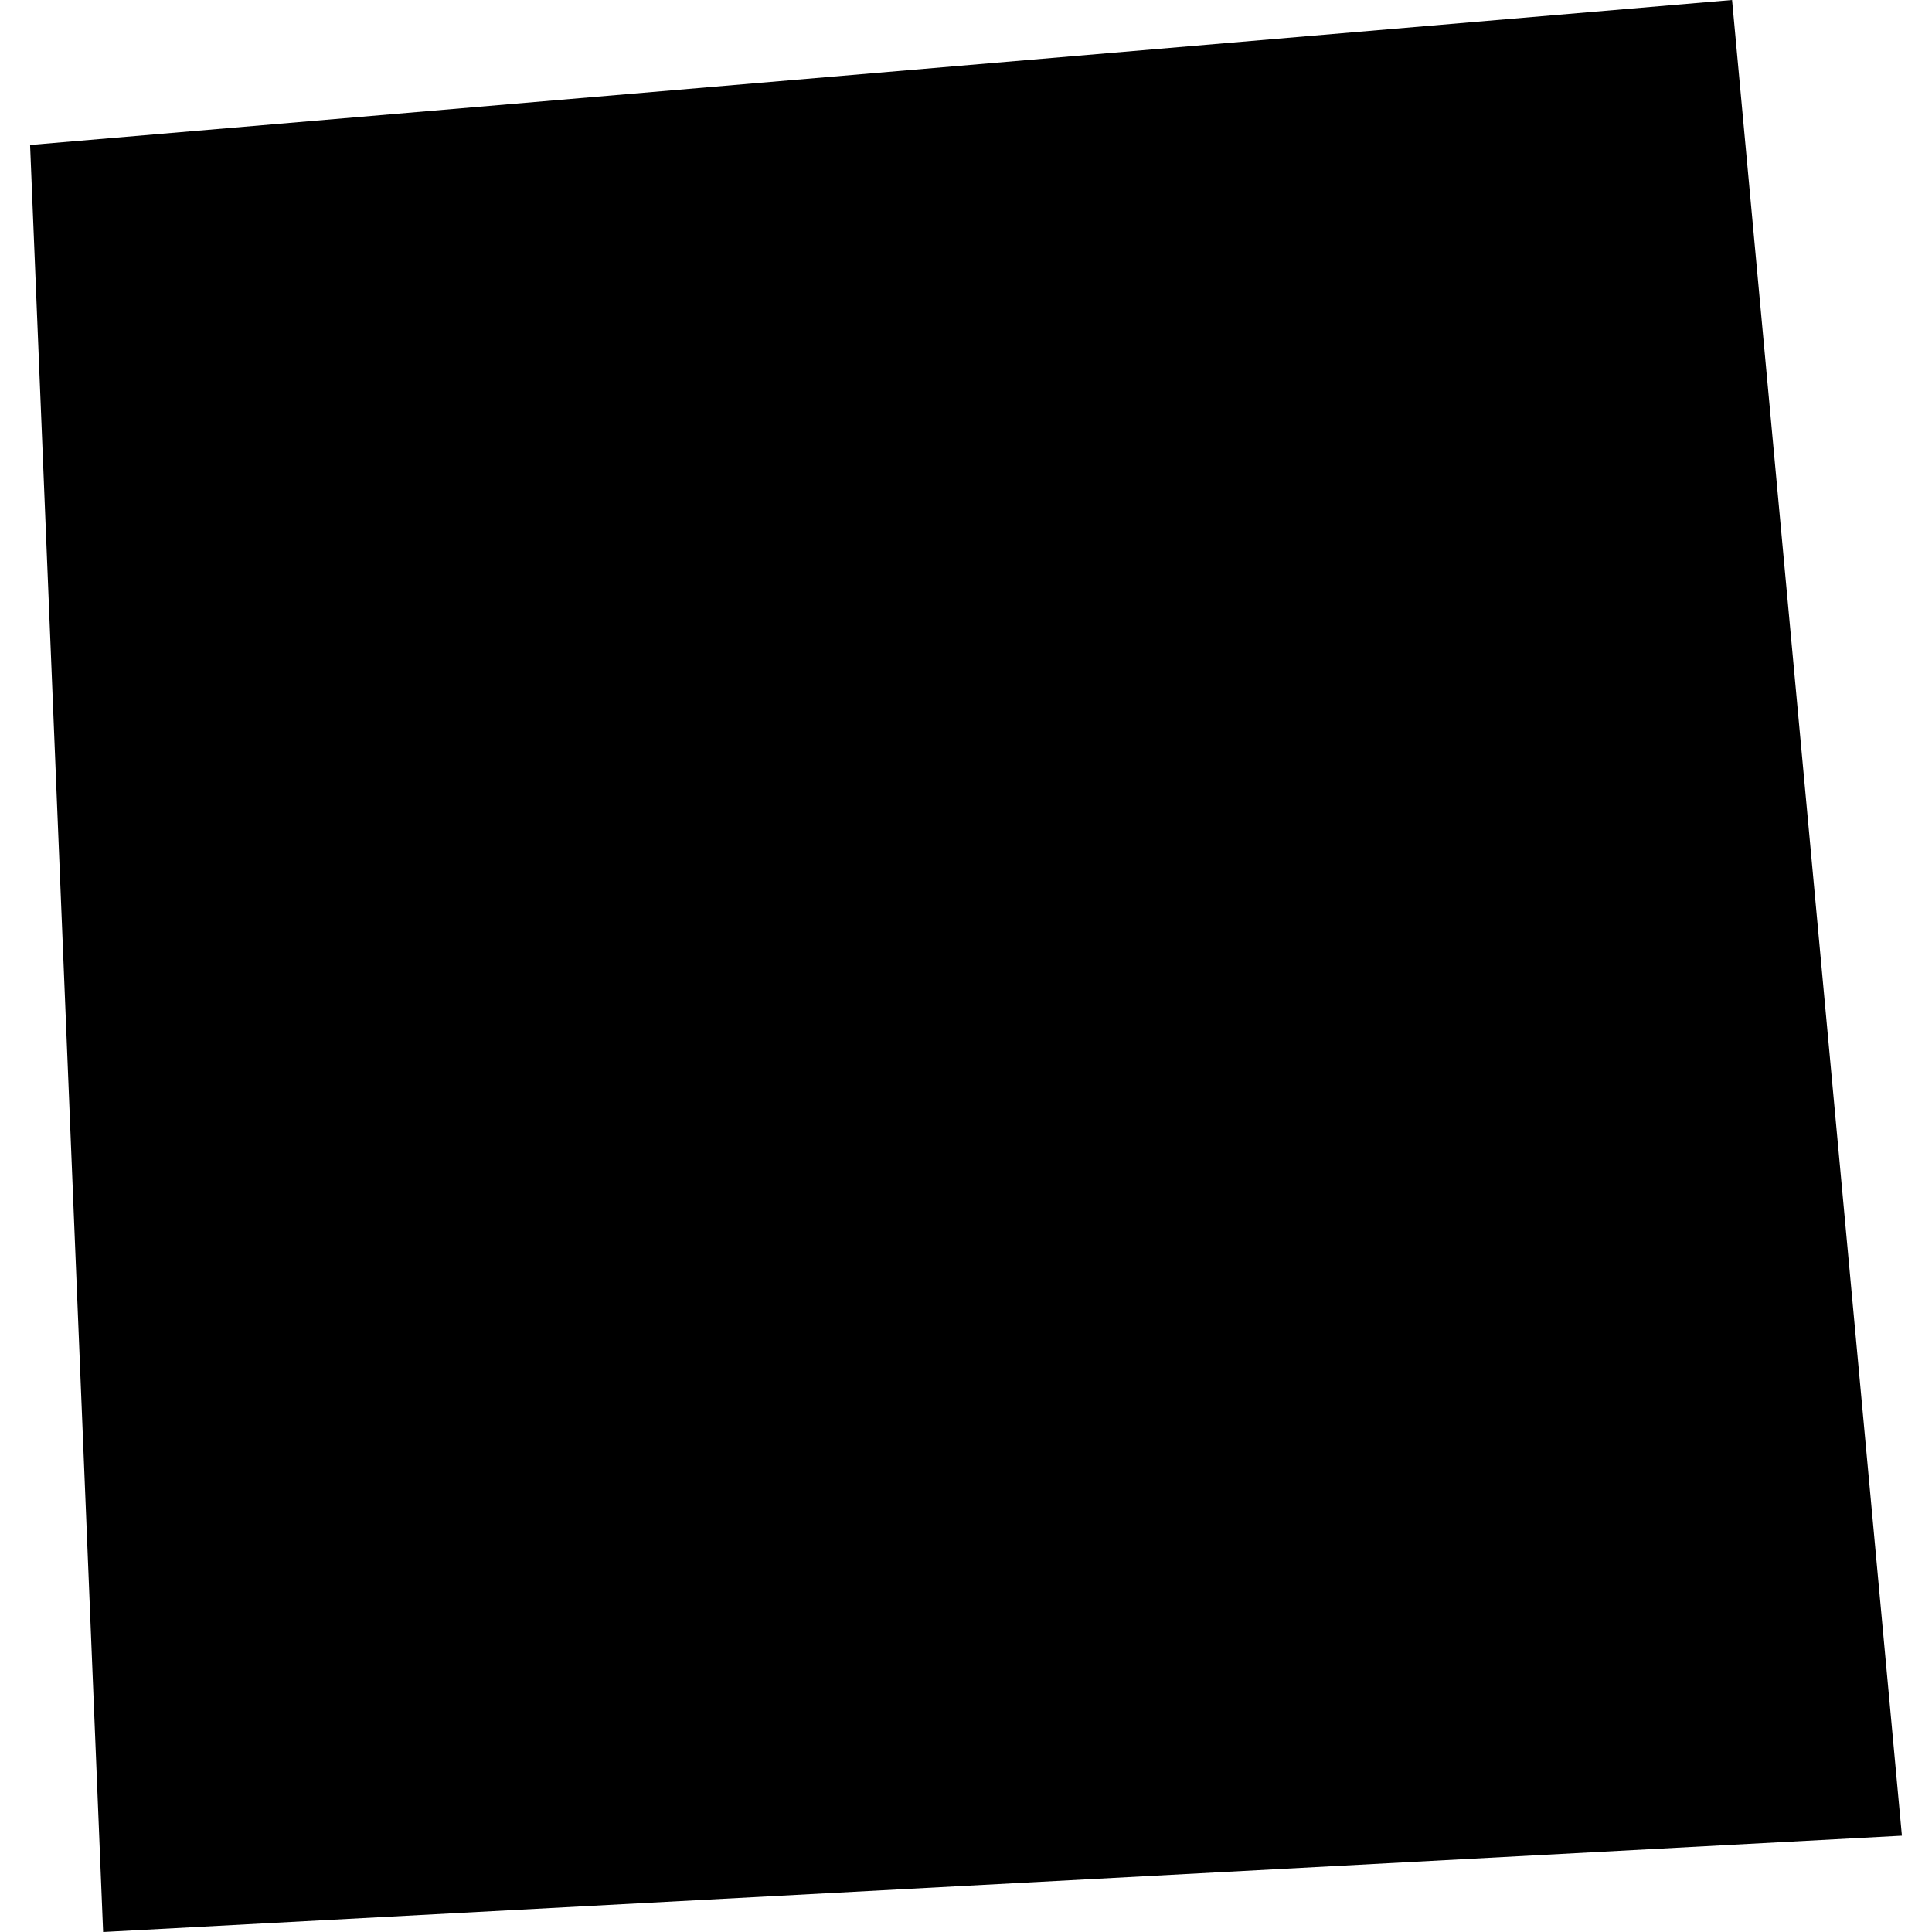 <?xml version="1.0" encoding="utf-8" standalone="no"?>
<!DOCTYPE svg PUBLIC "-//W3C//DTD SVG 1.1//EN"
  "http://www.w3.org/Graphics/SVG/1.1/DTD/svg11.dtd">
<!-- Created with matplotlib (https://matplotlib.org/) -->
<svg height="288pt" version="1.1" viewBox="0 0 288 288" width="288pt" xmlns="http://www.w3.org/2000/svg" xmlns:xlink="http://www.w3.org/1999/xlink">
 <defs>
  <style type="text/css">
*{stroke-linecap:butt;stroke-linejoin:round;}
  </style>
 </defs>
 <g id="figure_1">
  <g id="patch_1">
   <path d="M 0 288 
L 288 288 
L 288 0 
L 0 0 
z
" style="fill:none;opacity:0;"/>
  </g>
  <g id="axes_1">
   <g id="PatchCollection_1">
    <path clip-path="url(#pd160f0fc5d)" d="M 4.485 21.612 
L 15.373 288 
L 283.515 273.645 
L 258.196 0 
L 4.485 21.612 
"/>
   </g>
  </g>
 </g>
 <defs>
  <clipPath id="pd160f0fc5d">
   <rect height="288" width="279.03" x="4.485" y="0"/>
  </clipPath>
 </defs>
</svg>
